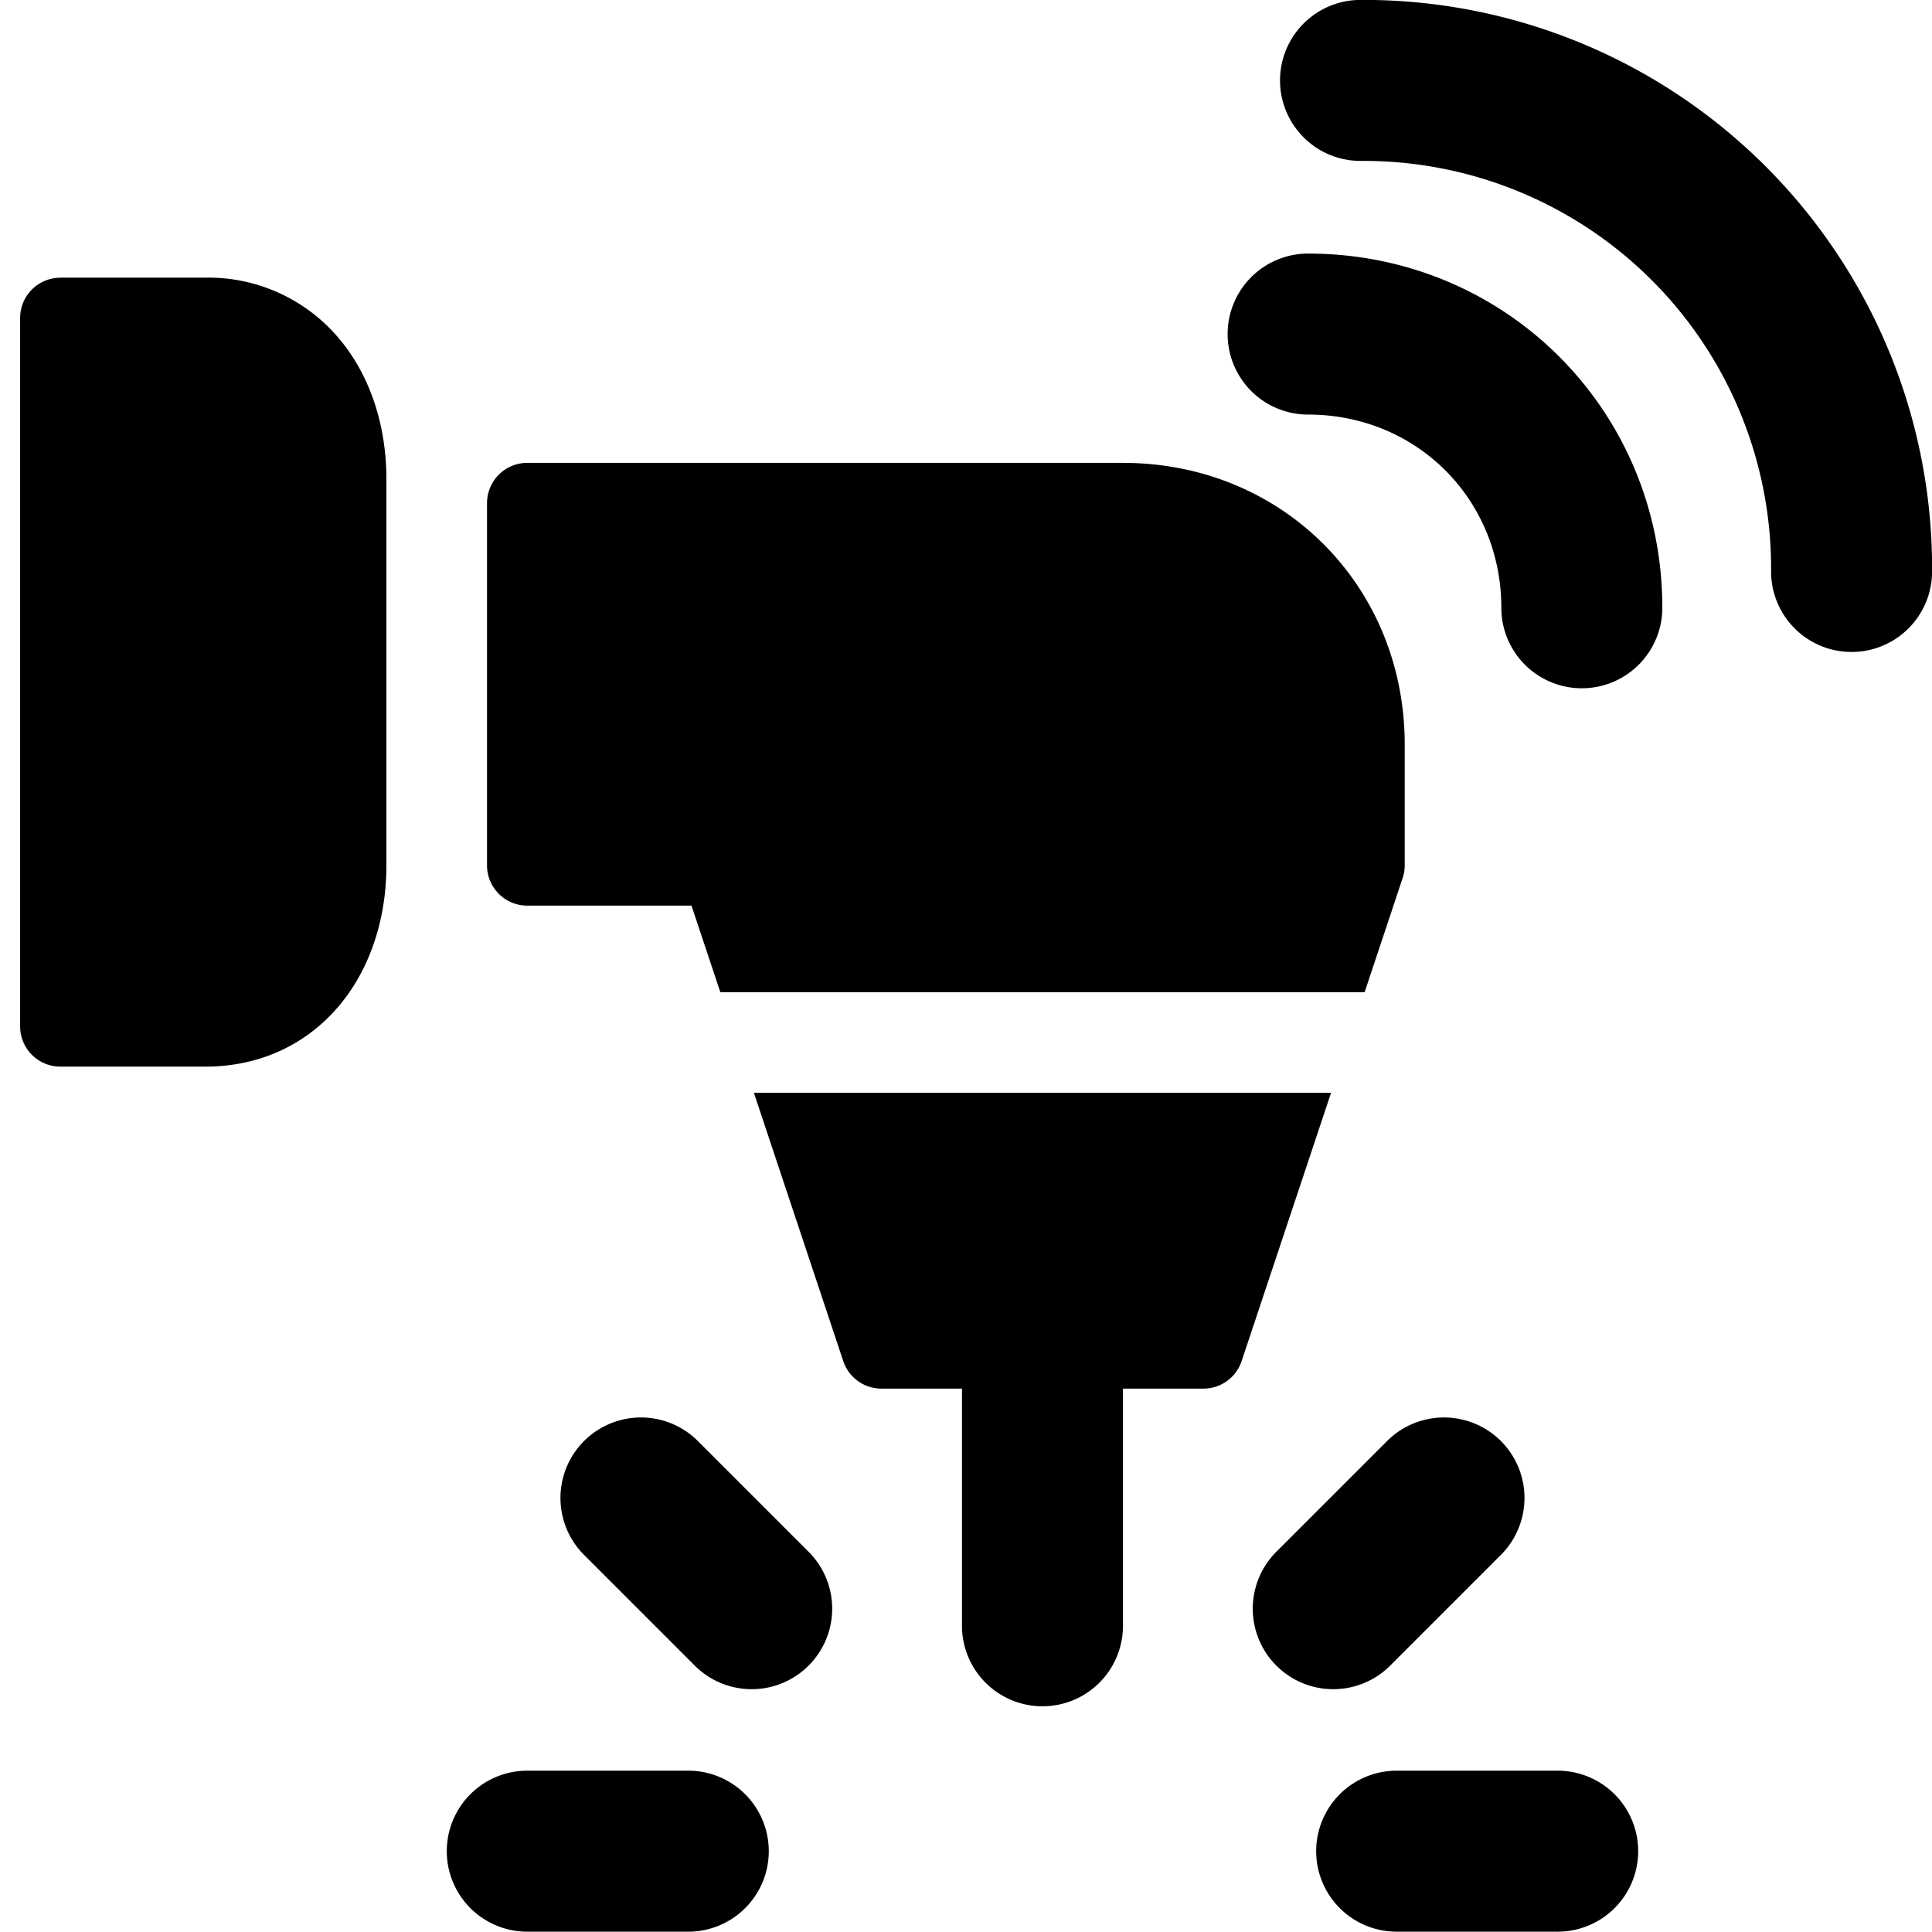 <svg xmlns="http://www.w3.org/2000/svg" fill="none" viewBox="0 0 24 24"><path fill="#000000" fill-rule="evenodd" d="M16.901 -0.001a1 1 0 1 0 0 2 5.06 5.06 0 0 1 5.1 5.1 1 1 0 1 0 2 0 7.06 7.06 0 0 0 -7.1 -7.1ZM16.25 3.15a1 1 0 1 0 0 2c1.348 0 2.4 1.052 2.4 2.4a1 1 0 1 0 2 0c0 -2.452 -1.948 -4.4 -4.4 -4.4Zm-2.3 14.1h1a0.5 0.5 0 0 0 0.474 -0.342l1.111 -3.333h-7.17l1.11 3.333a0.5 0.5 0 0 0 0.475 0.342h1v2.946a1 1 0 1 0 2 0V17.25ZM0.75 3.45a0.5 0.5 0 0 0 -0.5 0.5v8.8a0.5 0.5 0 0 0 0.5 0.5h1.8c0.7 0 1.278 -0.292 1.673 -0.769 0.387 -0.467 0.577 -1.087 0.577 -1.731v-4.8c0 -0.644 -0.19 -1.264 -0.577 -1.731a2.12 2.12 0 0 0 -1.673 -0.77H0.75Zm5.8 2.3a0.5 0.5 0 0 0 -0.5 0.5v4.5a0.5 0.5 0 0 0 0.5 0.5h2.04l0.358 1.075h8.004l0.472 -1.417a0.5 0.5 0 0 0 0.026 -0.158v-1.5c0 -1.976 -1.524 -3.5 -3.5 -3.5h-7.4Zm-1 17.246a1 1 0 0 1 1 -1h2a1 1 0 1 1 0 2h-2a1 1 0 0 1 -1 -1Zm3.107 -5.107a1 1 0 0 0 -1.414 1.414l1.4 1.4a1 1 0 0 0 1.414 -1.414l-1.4 -1.4Zm7.693 5.107a1 1 0 0 1 1 -1h2a1 1 0 1 1 0 2h-2a1 1 0 0 1 -1 -1Zm2.307 -3.693a1 1 0 0 0 -1.414 -1.414l-1.4 1.4a1 1 0 0 0 1.414 1.414l1.4 -1.4Z" clip-rule="evenodd" stroke-width="1"></path></svg>